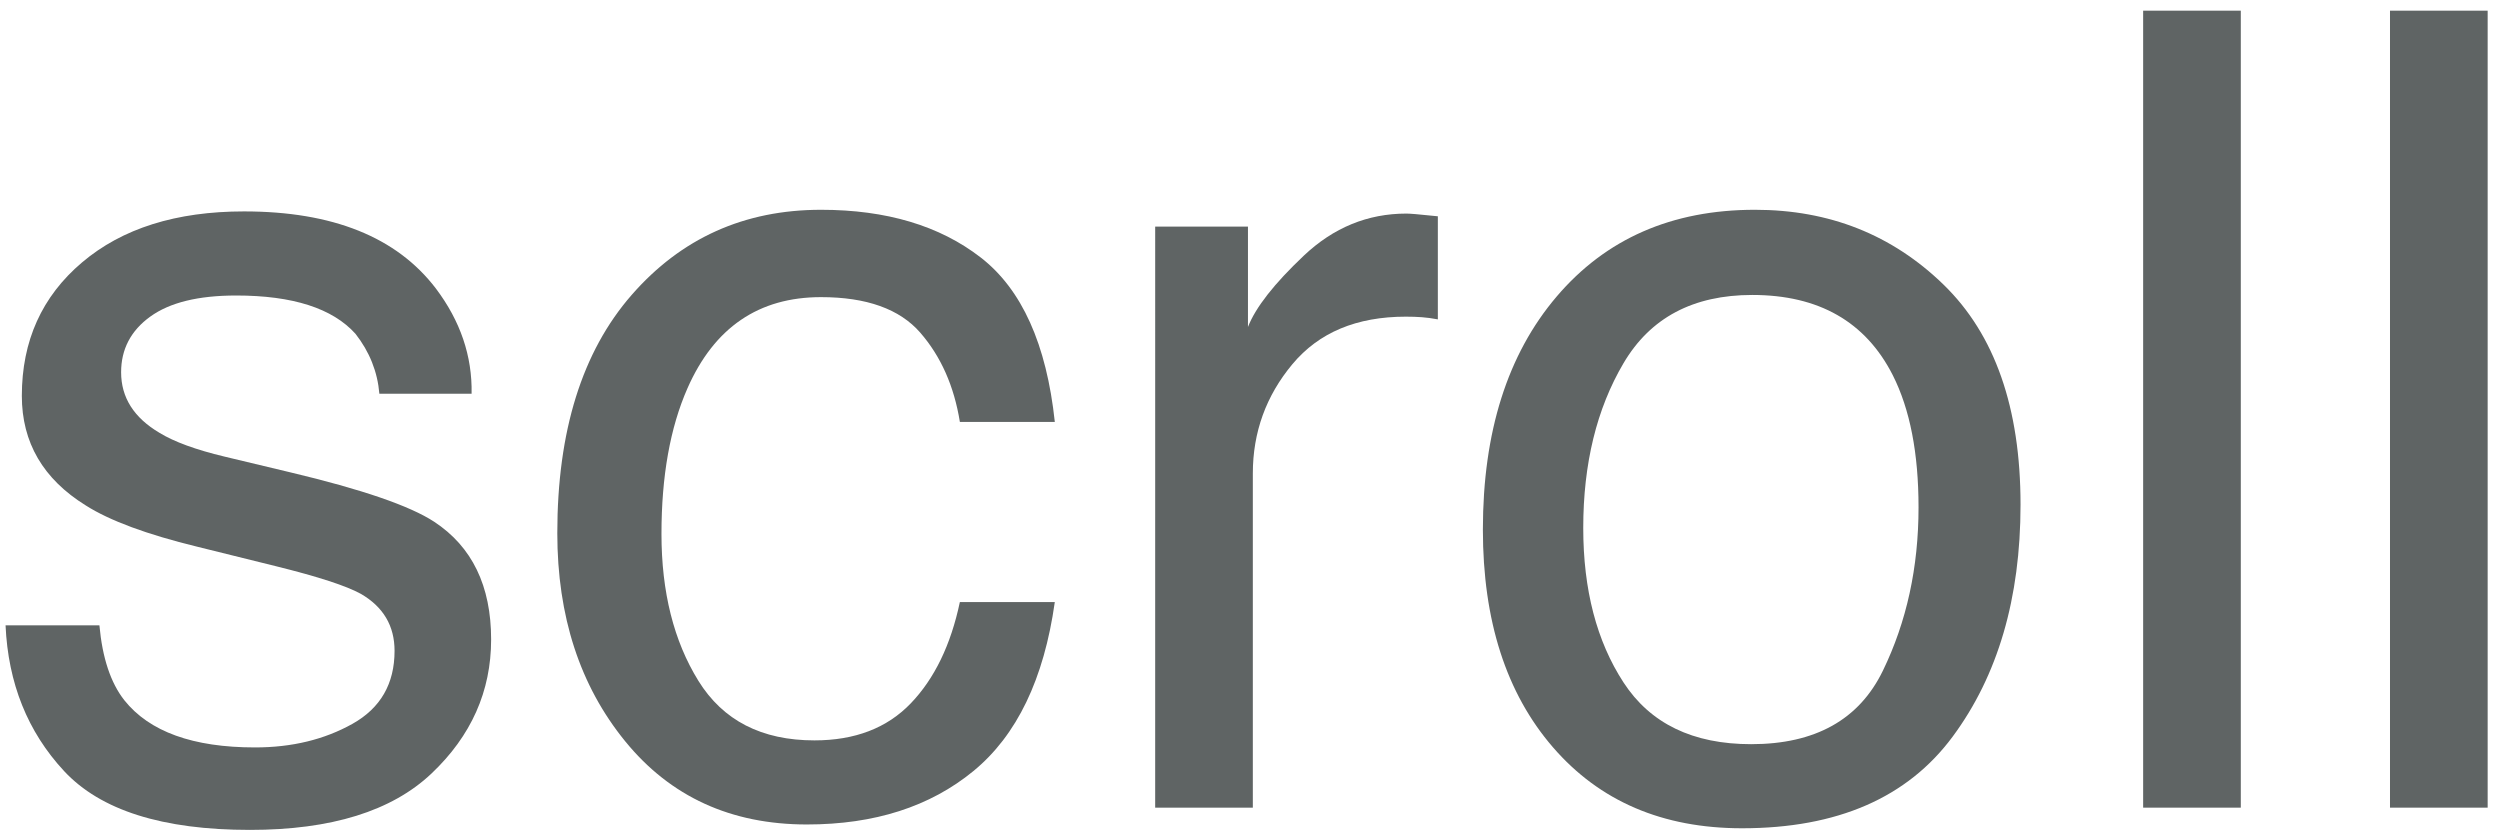 <?xml version="1.0" encoding="UTF-8"?><svg id="a" xmlns="http://www.w3.org/2000/svg" viewBox="0 0 810 270"><rect width="810" height="270" style="fill:none;"/><g><path d="m32.211,202.617c.952,10.547,3.647,18.633,8.071,24.258,8.13,10.195,22.251,15.293,42.349,15.293,11.953,0,22.471-2.549,31.567-7.646s13.638-12.979,13.638-23.643c0-8.086-3.633-14.238-10.898-18.457-4.644-2.578-13.813-5.566-27.51-8.965l-25.547-6.328c-16.318-3.984-28.345-8.438-36.079-13.359-13.813-8.555-20.728-20.391-20.728-35.508,0-17.812,6.504-32.227,19.512-43.242,12.993-11.016,30.483-16.523,52.456-16.523,28.74,0,49.468,8.32,62.168,24.961,7.954,10.547,11.821,21.914,11.587,34.102h-29.883c-.601-7.104-3.179-13.579-7.734-19.402-7.441-8.276-20.332-12.415-38.687-12.415-12.246,0-21.504,2.278-27.803,6.833-6.299,4.548-9.448,10.569-9.448,18.04,0,8.174,4.131,14.707,12.422,19.614,4.761,2.922,11.807,5.493,21.123,7.72l21.313,5.098c23.159,5.508,38.687,10.84,46.567,15.996,12.305,8.086,18.457,20.801,18.457,38.145,0,16.758-6.445,31.23-19.307,43.418-12.876,12.188-32.49,18.281-58.828,18.281-28.345,0-48.428-6.357-60.234-19.072S2.635,221.367,1.8,202.617h30.41Z" style="fill:#5f6464;"/><path d="m317.767,83.438c13.301,10.312,21.299,28.066,23.994,53.262h-30.762c-1.875-11.602-6.152-21.24-12.832-28.916s-17.402-11.514-32.168-11.514c-20.156,0-34.57,9.829-43.242,29.495-5.625,12.759-8.438,28.499-8.438,47.227,0,18.845,3.984,34.702,11.953,47.578s20.508,19.314,37.617,19.314c13.125,0,23.525-3.999,31.201-11.997,7.676-7.991,12.979-18.933,15.908-32.827h30.762c-3.516,24.961-12.305,43.213-26.367,54.756s-32.051,17.314-53.965,17.314c-24.609,0-44.238-8.994-58.887-26.982s-21.973-40.459-21.973-67.412c0-33.047,8.027-58.77,24.082-77.168s36.504-27.598,61.348-27.598c21.211,0,38.467,5.156,51.768,15.469Z" style="fill:#5f6464;"/><path d="m374.281,73.418h30.059v32.52c2.461-6.328,8.496-14.033,18.105-23.115s20.684-13.623,33.223-13.623c.586,0,1.582.059,2.988.176s3.809.352,7.207.703v33.398c-1.875-.352-3.604-.586-5.186-.703s-3.311-.176-5.186-.176c-15.938,0-28.184,5.127-36.738,15.381s-12.832,22.061-12.832,35.42v108.281h-31.641V73.418Z" style="fill:#5f6464;"/><path d="m629.691,92.205c16.641,16.165,24.961,39.924,24.961,71.301,0,30.33-7.339,55.386-22.002,75.176-14.648,19.783-37.397,29.678-68.232,29.678-25.723,0-46.143-8.752-61.274-26.257-15.132-17.498-22.69-41.008-22.69-70.51,0-31.619,7.969-56.792,23.906-75.52,15.952-18.735,37.354-28.103,64.233-28.103,24.097,0,44.458,8.079,61.099,24.236Zm-19.644,125.12c7.705-15.857,11.558-33.501,11.558-52.932,0-17.556-2.783-31.838-8.35-42.839-8.804-17.322-23.979-25.986-45.527-25.986-19.131,0-33.032,7.375-41.719,22.126-8.687,14.744-13.037,32.534-13.037,53.372,0,20.017,4.351,36.694,13.037,50.032,8.687,13.345,22.471,20.017,41.367,20.017,20.742,0,34.966-7.932,42.671-23.789Z" style="fill:#5f6464;"/><path d="m694.379,3.457h31.641v258.223h-31.641V3.457Z" style="fill:#5f6464;"/><path d="m774.359,3.457h31.641v258.223h-31.641V3.457Z" style="fill:#5f6464;"/></g></svg>